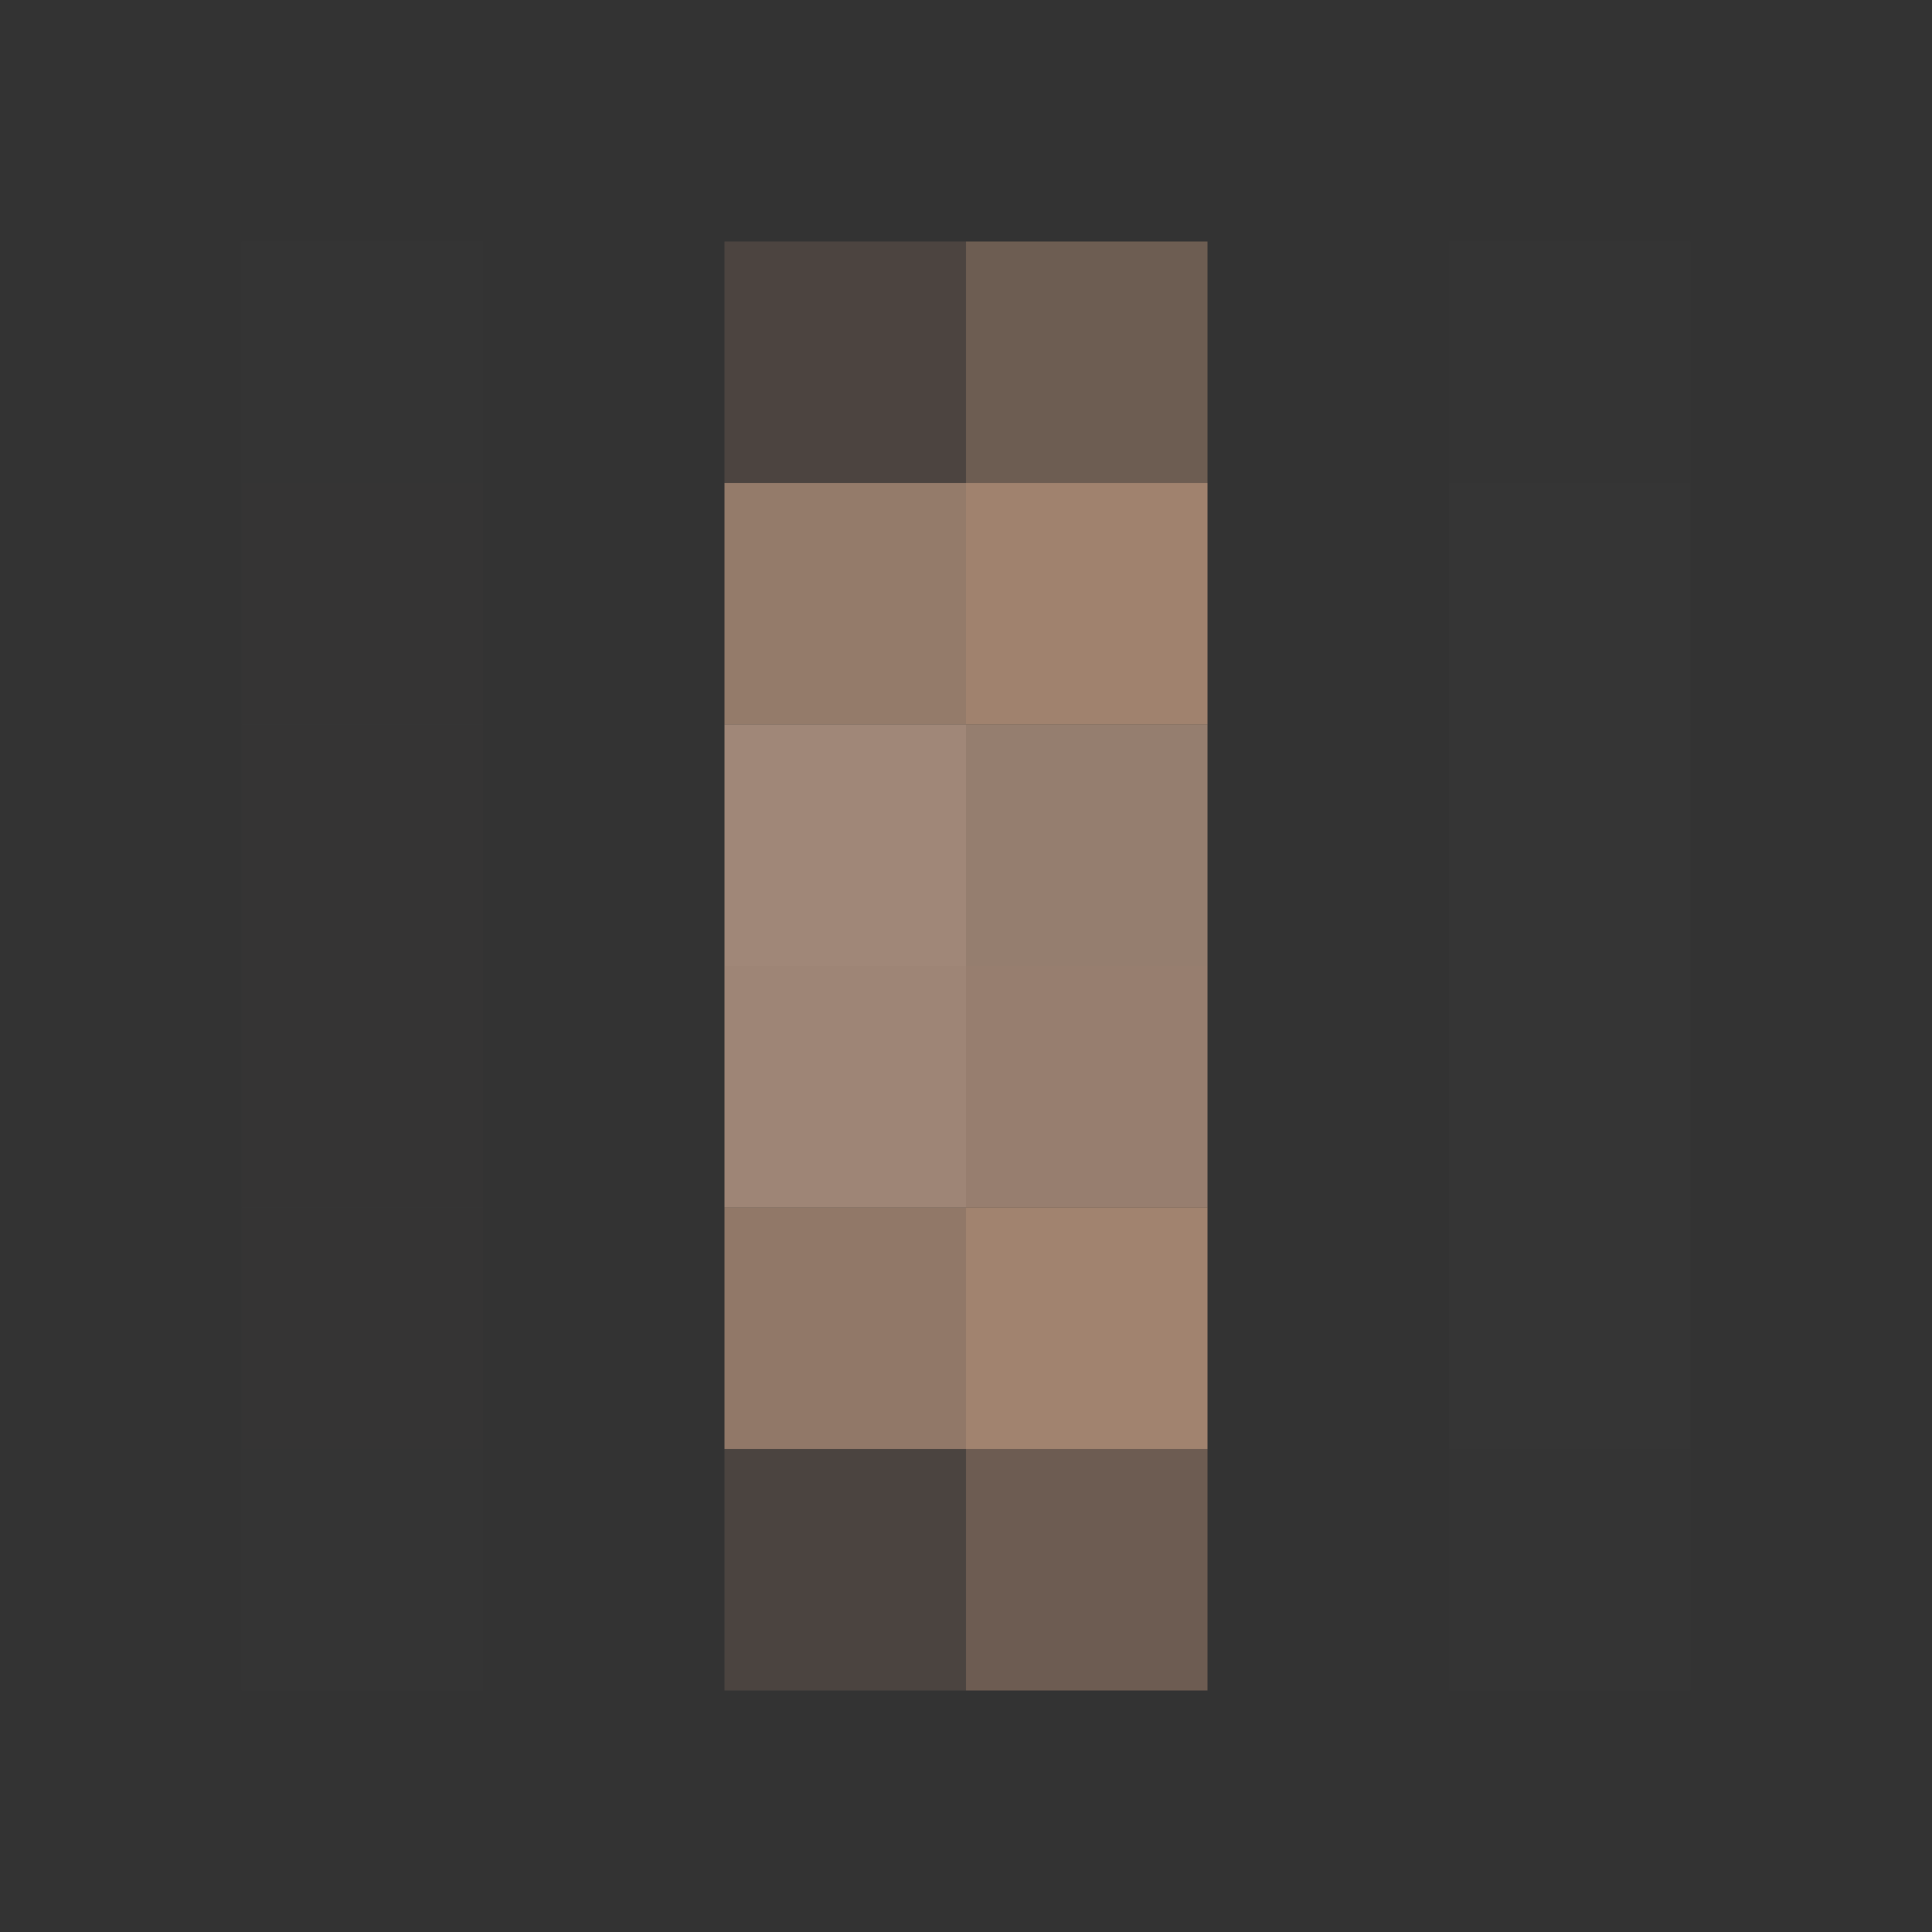 <svg xmlns="http://www.w3.org/2000/svg" width="800" height="800"><rect width="100%" height="100%" fill="#333333" stroke="none"/><g filter="blur(12px)"><path fill="rgba(127,127,127,0.01)" d="M100 100h100v100H100z"/><path fill="rgba(178,137,117,0.20)" d="M300 100h100v100H300z"/><path fill="rgba(204,162,132,0.38)" d="M400 100h100v100H400z"/><path fill="rgba(127,127,127,0.01)" d="M600 100h100v100H600z"/><path fill="rgba(255,170,170,0.01)" d="M100 200h100v100H100z"/><path fill="rgba(204,165,138,0.63)" d="M300 200h100v100H300z"/><path fill="rgba(204,162,134,0.71)" d="M400 200h100v100H400z"/><path fill="rgba(255,255,255,0.01)" d="M600 200h100v100H600z"/><path fill="rgba(255,127,127,0.01)" d="M100 300h100v100H100z"/><path fill="rgba(209,173,151,0.69)" d="M300 300h100v100H300z"/><path fill="rgba(192,158,138,0.70)" d="M400 300h100v100H400z"/><path fill="rgba(255,255,255,0.01)" d="M600 300h100v100H600z"/><path fill="rgba(255,127,127,0.01)" d="M100 400h100v100H100z"/><path fill="rgba(209,172,150,0.68)" d="M300 400h100v100H300z"/><path fill="rgba(194,159,137,0.70)" d="M400 400h100v100H400z"/><path fill="rgba(255,255,255,0.01)" d="M600 400h100v100H600z"/><path fill="rgba(255,170,170,0.01)" d="M100 500h100v100H100z"/><path fill="rgba(203,163,137,0.62)" d="M300 500h100v100H300z"/><path fill="rgba(205,164,136,0.71)" d="M400 500h100v100H400z"/><path fill="rgba(255,255,255,0.01)" d="M600 500h100v100H600z"/><path fill="rgba(127,127,127,0.01)" d="M100 600h100v100H100z"/><path fill="rgba(173,137,117,0.20)" d="M300 600h100v100H300z"/><path fill="rgba(204,159,132,0.38)" d="M400 600h100v100H400z"/><path fill="rgba(127,127,127,0.01)" d="M600 600h100v100H600z"/></g></svg>